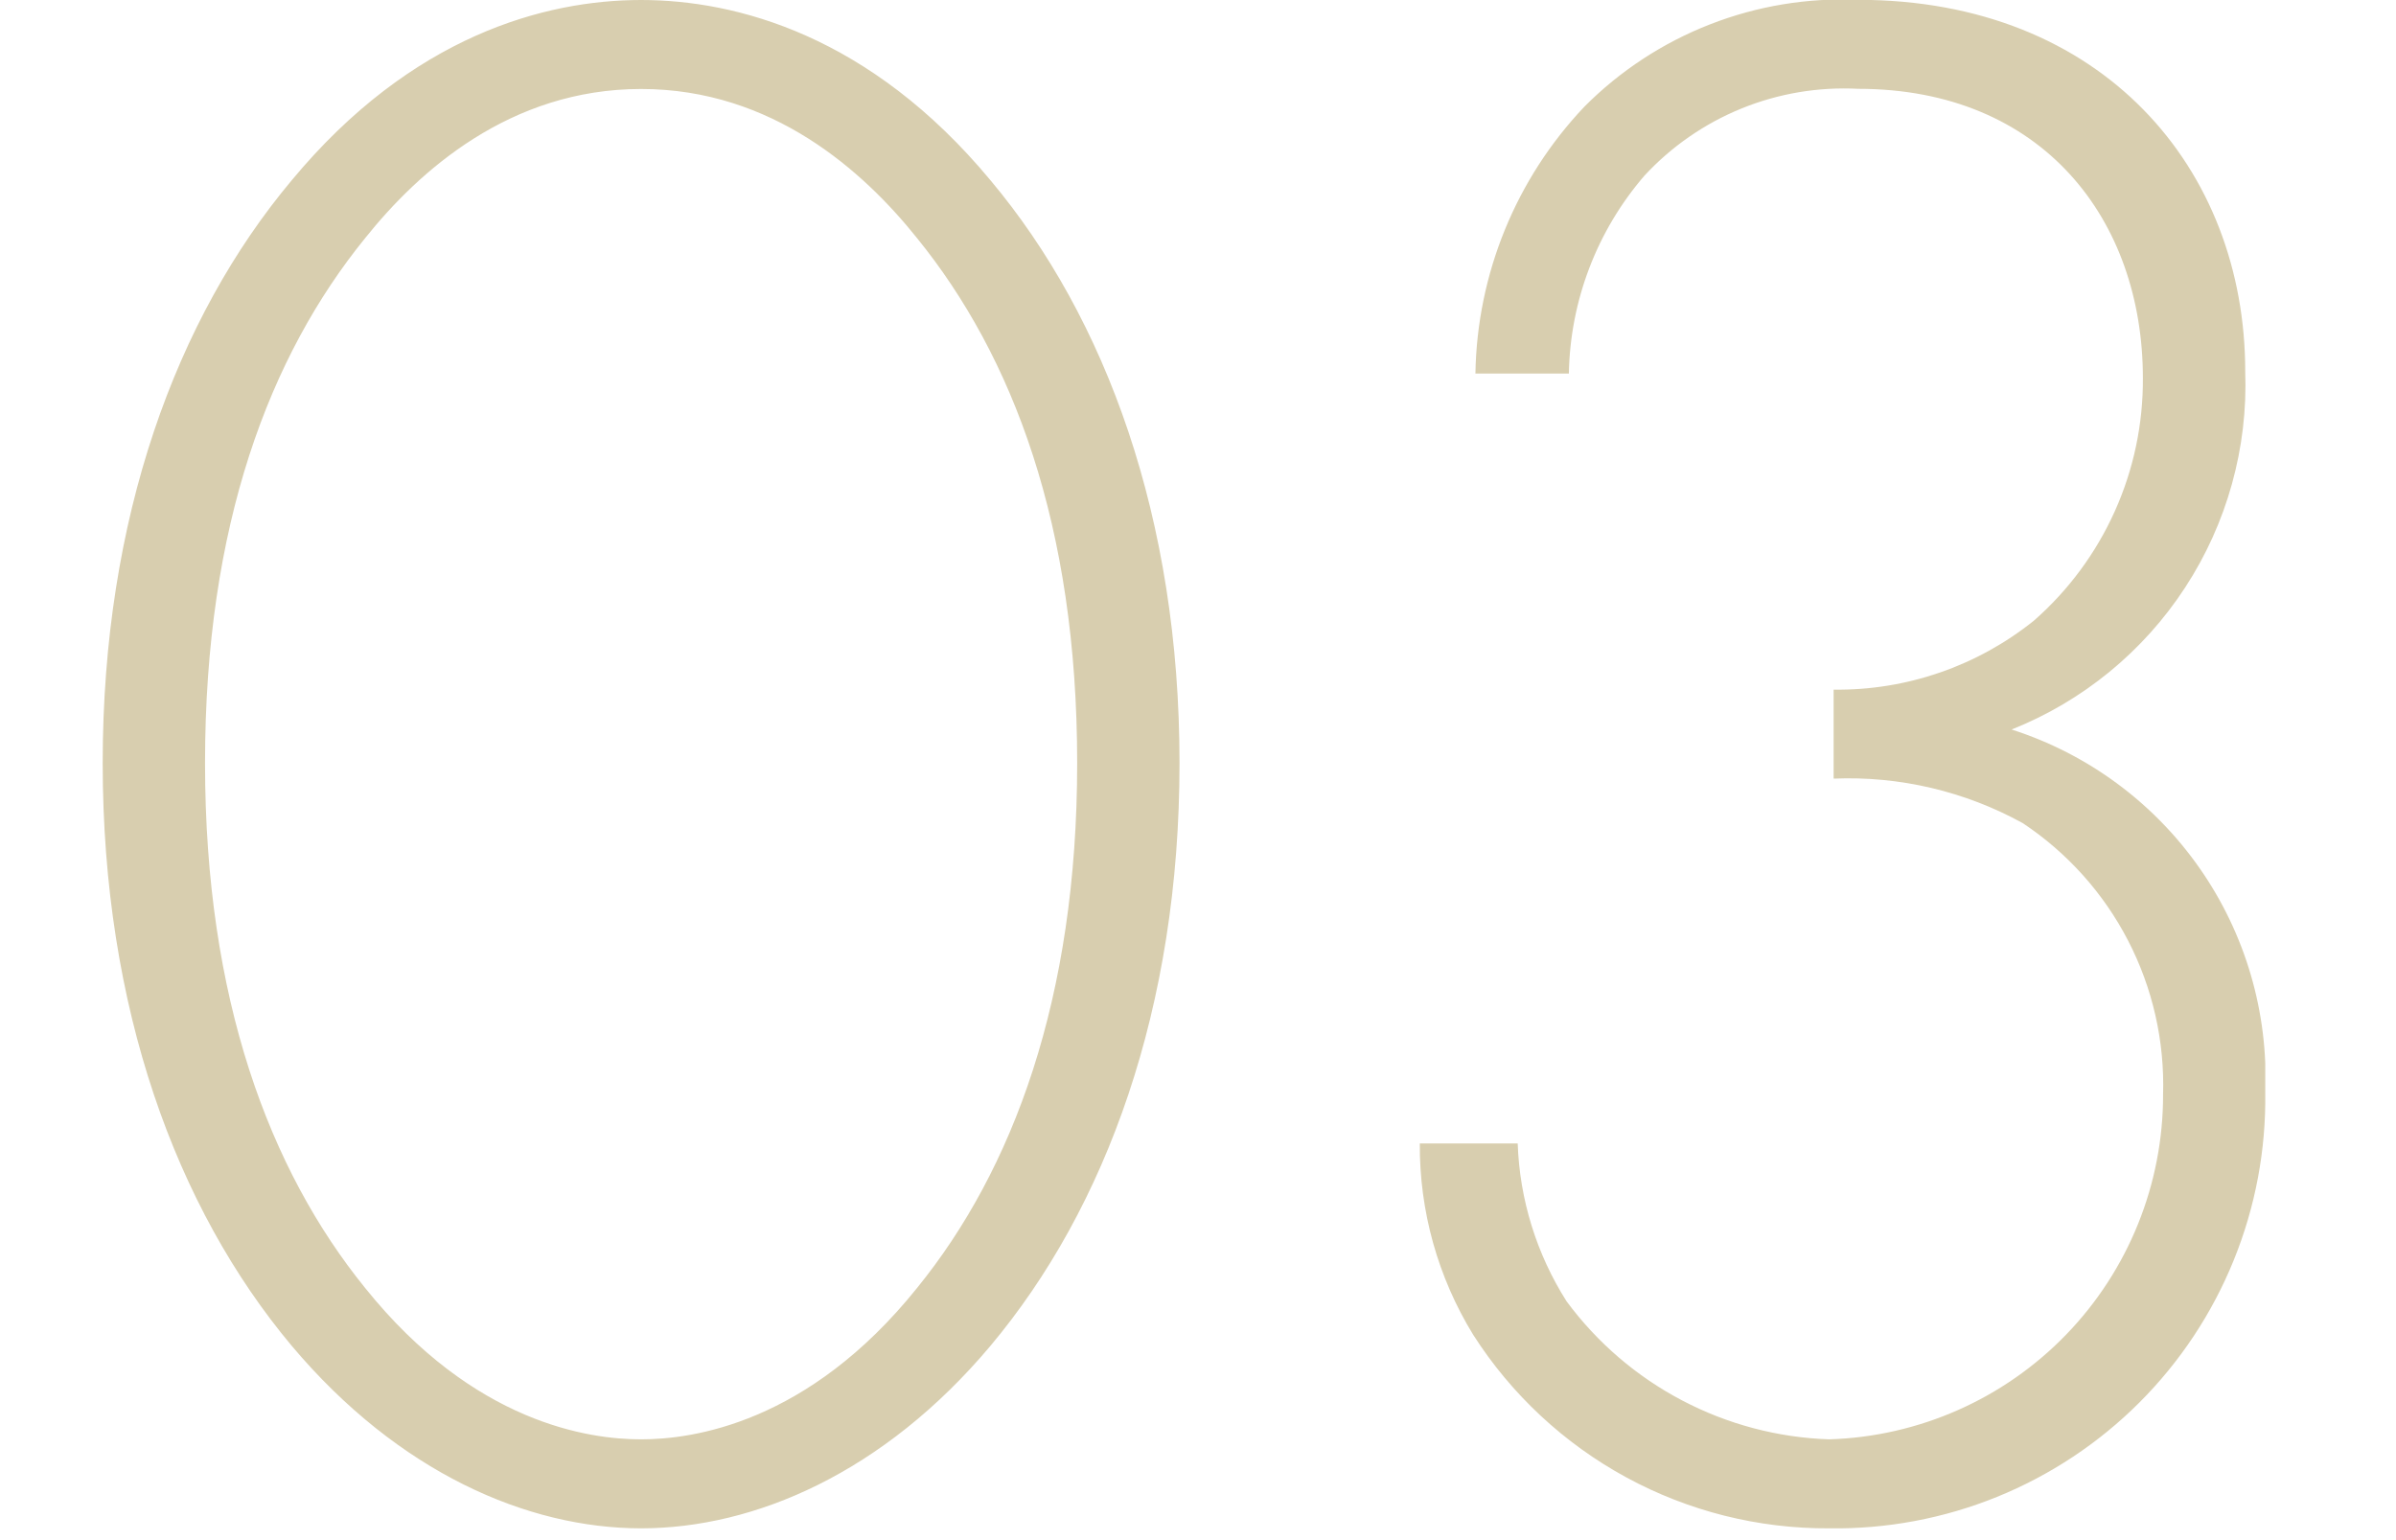 <svg width="70" height="45" viewBox="0 0 70 45" fill="none" xmlns="http://www.w3.org/2000/svg">
<g clip-path="url(#clip0_856_21)">
<path d="M18.73 3.33516e-05C15.93 3.33516e-05 12.03 1.04 8.525 5.265C5.145 9.295 3 15.145 3 22.295C3 29.445 5.145 35.295 8.525 39.325C11.645 43.03 15.415 44.655 18.73 44.655C22.045 44.655 25.82 43.03 28.935 39.325C32.315 35.295 34.46 29.445 34.46 22.295C34.46 15.145 32.315 9.295 28.935 5.265C25.425 1.04 21.52 3.33516e-05 18.73 3.33516e-05ZM18.73 42.055C17.23 42.055 13.855 41.6 10.67 37.635C7.875 34.19 5.99 29.185 5.99 22.295C5.99 15.34 7.875 10.395 10.67 6.955C12.23 5.005 14.895 2.6 18.73 2.6C22.565 2.6 25.23 5.005 26.79 6.955C29.585 10.4 31.47 15.34 31.47 22.295C31.47 29.185 29.585 34.195 26.79 37.635C23.605 41.6 20.225 42.055 18.73 42.055ZM41.48 33.41C41.467 35.383 42.008 37.319 43.04 39C44.155 40.744 45.694 42.177 47.512 43.166C49.331 44.155 51.37 44.667 53.44 44.655C55.12 44.68 56.788 44.367 58.344 43.736C59.901 43.104 61.316 42.166 62.504 40.978C63.691 39.791 64.629 38.376 65.26 36.819C65.892 35.263 66.205 33.595 66.18 31.915C66.274 29.581 65.6 27.28 64.262 25.366C62.924 23.451 60.994 22.028 58.77 21.315C60.848 20.488 62.619 19.038 63.841 17.164C65.063 15.291 65.676 13.085 65.595 10.85C65.595 4.935 61.435 -0.005 54.285 -0.005C52.809 -0.07 51.335 0.174 49.958 0.712C48.582 1.249 47.332 2.067 46.29 3.115C44.288 5.224 43.152 8.008 43.105 10.915H45.835C45.873 8.788 46.655 6.741 48.045 5.13C48.836 4.276 49.805 3.606 50.883 3.168C51.961 2.73 53.123 2.535 54.285 2.595C59.685 2.595 62.605 6.43 62.605 11.045C62.614 12.386 62.335 13.714 61.785 14.937C61.235 16.16 60.429 17.251 59.42 18.135C57.763 19.465 55.695 20.178 53.57 20.15V22.75C55.496 22.67 57.407 23.12 59.095 24.05C60.396 24.914 61.456 26.096 62.173 27.483C62.891 28.871 63.242 30.419 63.195 31.98C63.199 34.599 62.183 37.115 60.361 38.997C58.54 40.878 56.057 41.975 53.44 42.055C51.941 42.005 50.472 41.616 49.144 40.918C47.815 40.221 46.662 39.231 45.77 38.025C44.891 36.642 44.397 35.048 44.34 33.41H41.48Z" fill="#D8CEAF"/>
</g>
<defs>
<clipPath id="clip0_856_21">
<rect width="63.18" height="44.655" fill="white" transform="translate(3)"/>
</clipPath>
</defs>
</svg>
